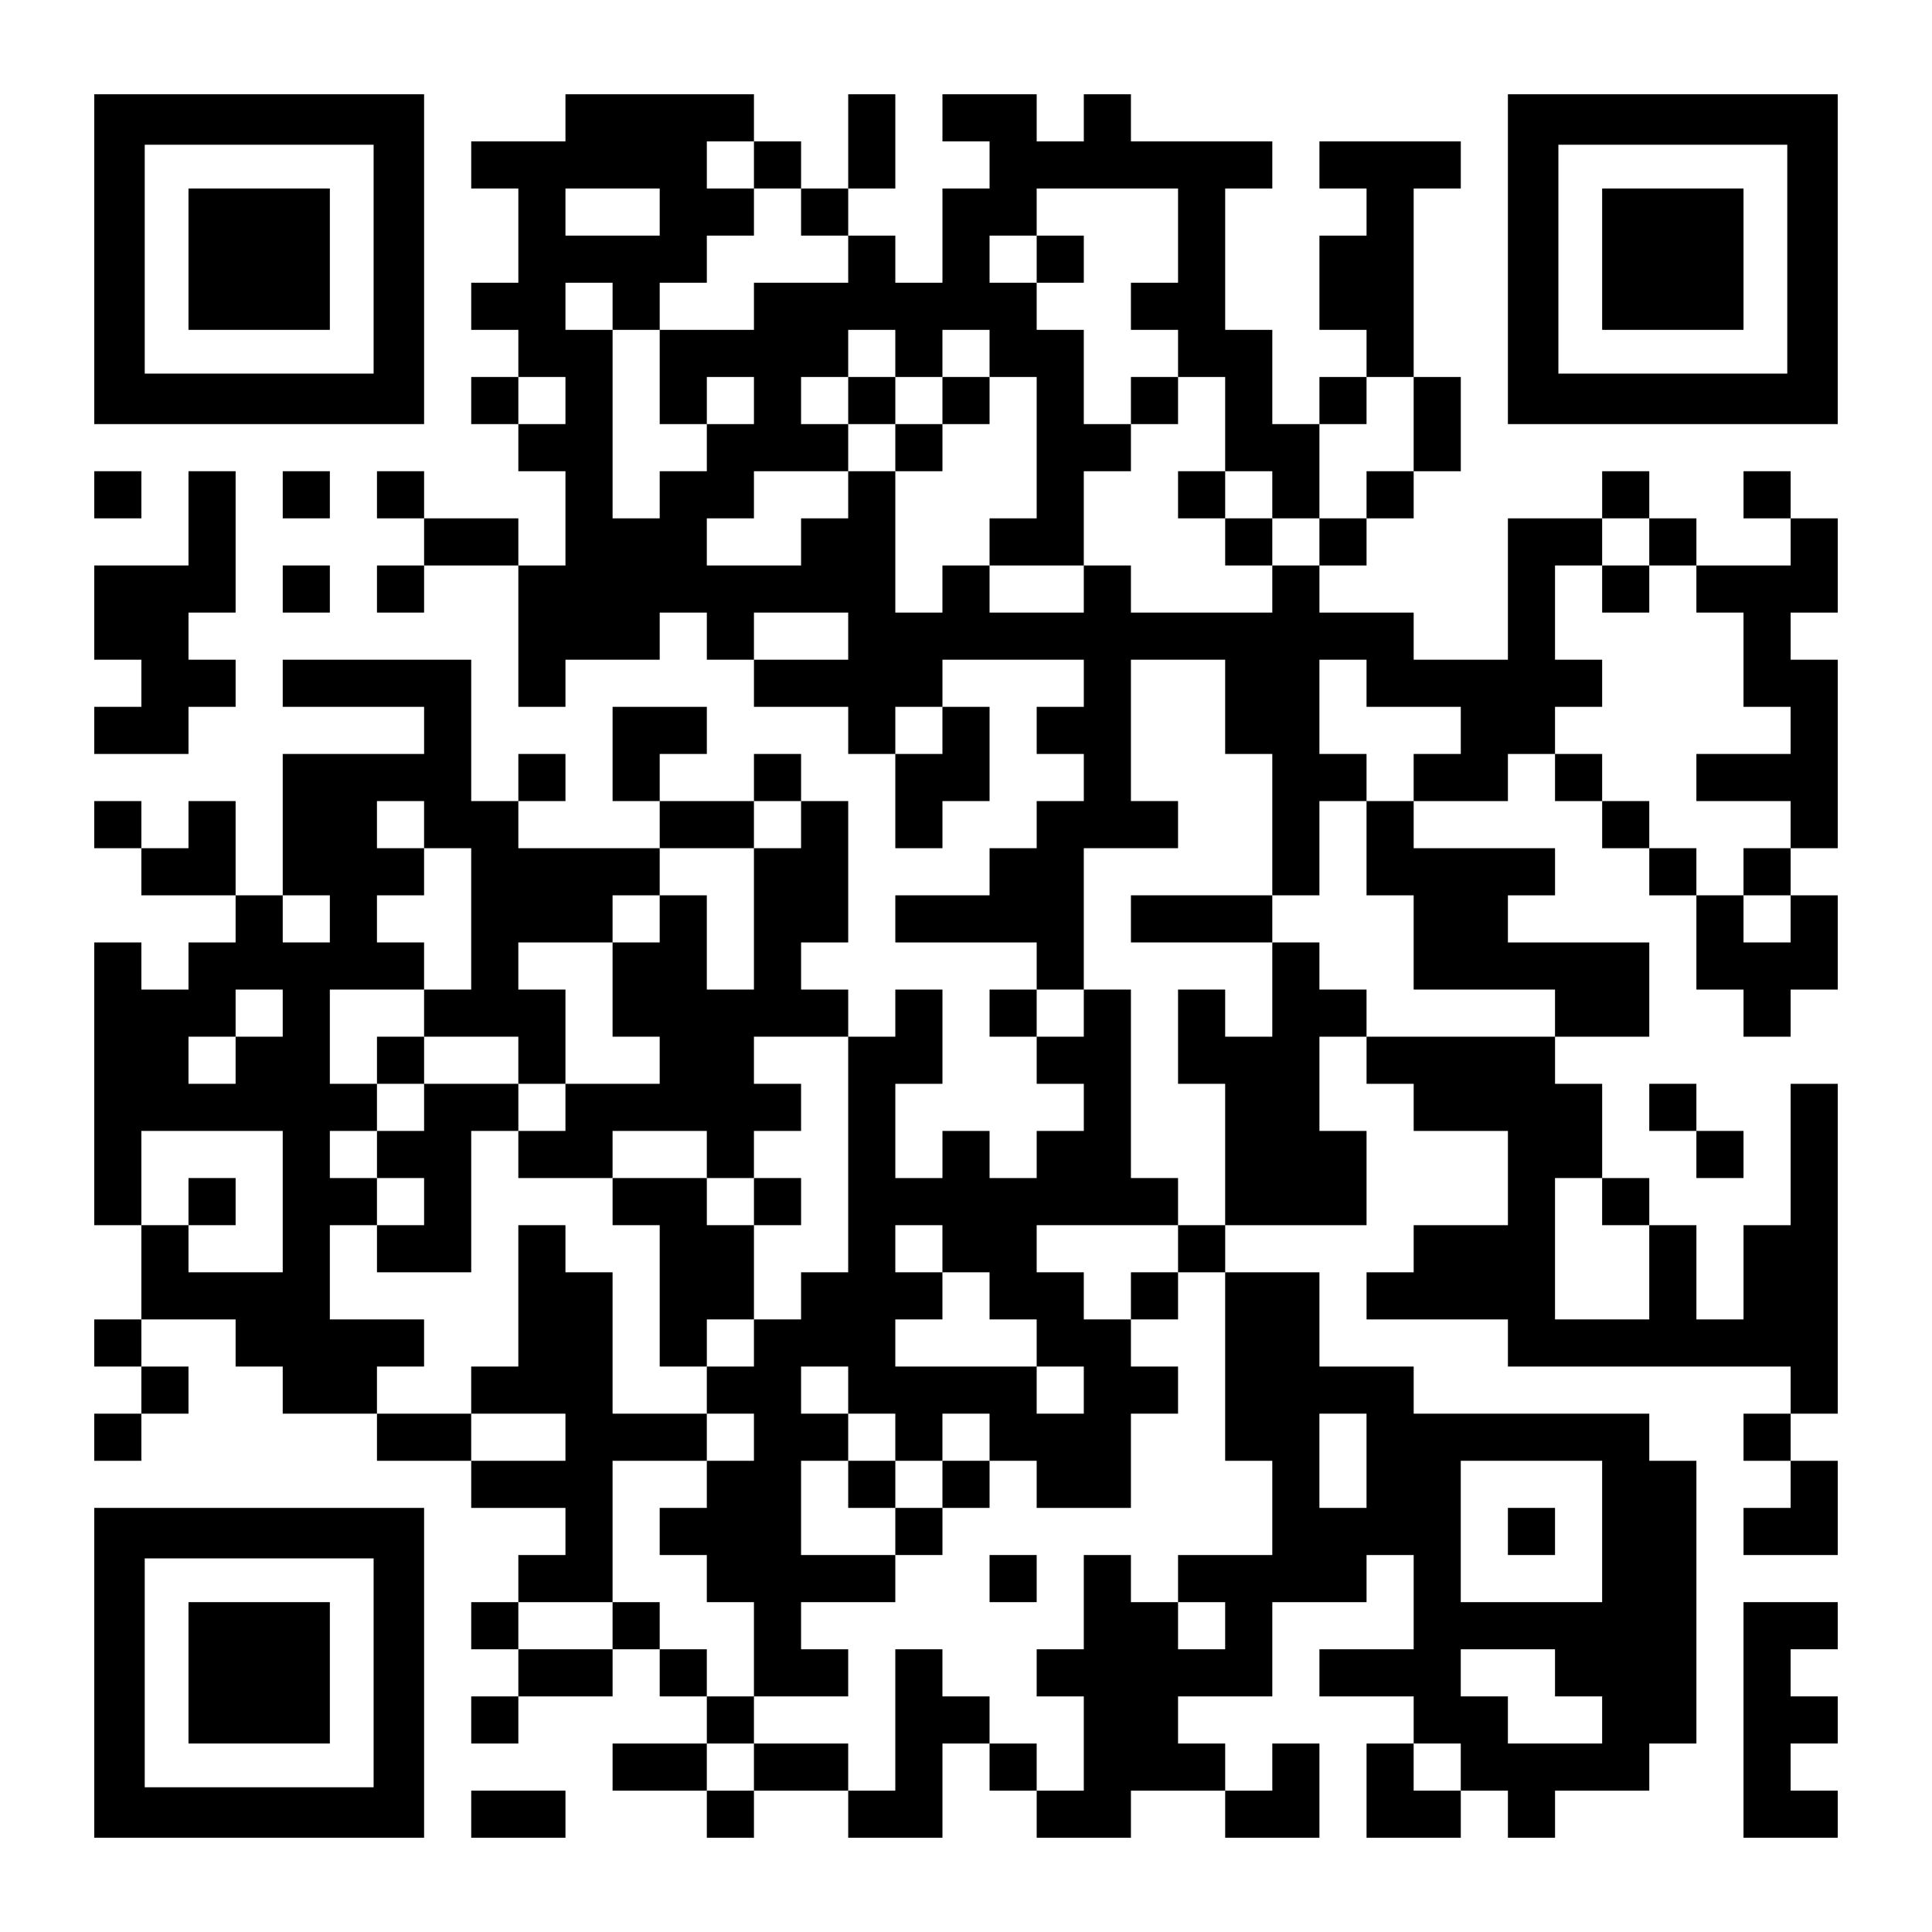 <?xml version="1.0" encoding="UTF-8" standalone="yes"?>
<svg version="1.0" xmlns="http://www.w3.org/2000/svg" width="1148px" height="1148px" viewBox="0 0 1148 1148" preserveAspectRatio="xMidYMid meet">
  <g transform="translate(0,1148) scale(0.1,-0.1)" fill="#000000" stroke="none">
    <path d="M560 9940 l0 -980 980 0 980 0 0 980 0 980 -980 0 -980 0 0 -980z
m1660 0 l0 -680 -680 0 -680 0 0 680 0 680 680 0 680 0 0 -680z"/>
    <path d="M1120 9940 l0 -420 420 0 420 0 0 420 0 420 -420 0 -420 0 0 -420z"/>
    <path d="M3360 10780 l0 -140 -280 0 -280 0 0 -140 0 -140 140 0 140 0 0 -280
0 -280 -140 0 -140 0 0 -140 0 -140 140 0 140 0 0 -140 0 -140 -140 0 -140 0
0 -140 0 -140 140 0 140 0 0 -140 0 -140 140 0 140 0 0 -280 0 -280 -140 0
-140 0 0 140 0 140 -280 0 -280 0 0 140 0 140 -140 0 -140 0 0 -140 0 -140
140 0 140 0 0 -140 0 -140 -140 0 -140 0 0 -140 0 -140 140 0 140 0 0 140 0
140 280 0 280 0 0 -420 0 -420 140 0 140 0 0 140 0 140 280 0 280 0 0 140 0
140 140 0 140 0 0 -140 0 -140 140 0 140 0 0 -140 0 -140 280 0 280 0 0 -140
0 -140 140 0 140 0 0 -280 0 -280 140 0 140 0 0 140 0 140 140 0 140 0 0 280
0 280 -140 0 -140 0 0 140 0 140 420 0 420 0 0 -140 0 -140 -140 0 -140 0 0
-140 0 -140 140 0 140 0 0 -140 0 -140 -140 0 -140 0 0 -140 0 -140 -140 0
-140 0 0 -140 0 -140 -280 0 -280 0 0 -140 0 -140 420 0 420 0 0 -140 0 -140
-140 0 -140 0 0 -140 0 -140 140 0 140 0 0 -140 0 -140 140 0 140 0 0 -140 0
-140 -140 0 -140 0 0 -140 0 -140 -140 0 -140 0 0 140 0 140 -140 0 -140 0 0
-140 0 -140 -140 0 -140 0 0 280 0 280 140 0 140 0 0 280 0 280 -140 0 -140 0
0 -140 0 -140 -140 0 -140 0 0 140 0 140 -140 0 -140 0 0 140 0 140 140 0 140
0 0 420 0 420 -140 0 -140 0 0 140 0 140 -140 0 -140 0 0 -140 0 -140 -280 0
-280 0 0 140 0 140 140 0 140 0 0 140 0 140 -280 0 -280 0 0 -280 0 -280 140
0 140 0 0 -140 0 -140 -420 0 -420 0 0 140 0 140 140 0 140 0 0 140 0 140
-140 0 -140 0 0 -140 0 -140 -140 0 -140 0 0 420 0 420 -560 0 -560 0 0 -140
0 -140 420 0 420 0 0 -140 0 -140 -420 0 -420 0 0 -420 0 -420 -140 0 -140 0
0 280 0 280 -140 0 -140 0 0 -140 0 -140 -140 0 -140 0 0 140 0 140 -140 0
-140 0 0 -140 0 -140 140 0 140 0 0 -140 0 -140 280 0 280 0 0 -140 0 -140
-140 0 -140 0 0 -140 0 -140 -140 0 -140 0 0 140 0 140 -140 0 -140 0 0 -840
0 -840 140 0 140 0 0 -280 0 -280 -140 0 -140 0 0 -140 0 -140 140 0 140 0 0
-140 0 -140 -140 0 -140 0 0 -140 0 -140 140 0 140 0 0 140 0 140 140 0 140 0
0 140 0 140 -140 0 -140 0 0 140 0 140 280 0 280 0 0 -140 0 -140 140 0 140 0
0 -140 0 -140 280 0 280 0 0 -140 0 -140 280 0 280 0 0 -140 0 -140 280 0 280
0 0 -140 0 -140 -140 0 -140 0 0 -140 0 -140 -140 0 -140 0 0 -140 0 -140 140
0 140 0 0 -140 0 -140 -140 0 -140 0 0 -140 0 -140 140 0 140 0 0 140 0 140
280 0 280 0 0 140 0 140 140 0 140 0 0 -140 0 -140 140 0 140 0 0 -140 0 -140
-280 0 -280 0 0 -140 0 -140 280 0 280 0 0 -140 0 -140 140 0 140 0 0 140 0
140 280 0 280 0 0 -140 0 -140 280 0 280 0 0 280 0 280 140 0 140 0 0 -140 0
-140 140 0 140 0 0 -140 0 -140 280 0 280 0 0 140 0 140 280 0 280 0 0 -140 0
-140 280 0 280 0 0 280 0 280 -140 0 -140 0 0 -140 0 -140 -140 0 -140 0 0
140 0 140 -140 0 -140 0 0 140 0 140 280 0 280 0 0 280 0 280 280 0 280 0 0
140 0 140 140 0 140 0 0 -280 0 -280 -280 0 -280 0 0 -140 0 -140 280 0 280 0
0 -140 0 -140 -140 0 -140 0 0 -280 0 -280 280 0 280 0 0 140 0 140 140 0 140
0 0 -140 0 -140 140 0 140 0 0 140 0 140 280 0 280 0 0 140 0 140 140 0 140 0
0 840 0 840 -140 0 -140 0 0 140 0 140 -700 0 -700 0 0 140 0 140 -280 0 -280
0 0 280 0 280 -280 0 -280 0 0 140 0 140 420 0 420 0 0 280 0 280 -140 0 -140
0 0 280 0 280 140 0 140 0 0 -140 0 -140 140 0 140 0 0 -140 0 -140 280 0 280
0 0 -280 0 -280 -280 0 -280 0 0 -140 0 -140 -140 0 -140 0 0 -140 0 -140 420
0 420 0 0 -140 0 -140 840 0 840 0 0 -140 0 -140 -140 0 -140 0 0 -140 0 -140
140 0 140 0 0 -140 0 -140 -140 0 -140 0 0 -140 0 -140 280 0 280 0 0 280 0
280 -140 0 -140 0 0 140 0 140 140 0 140 0 0 980 0 980 -140 0 -140 0 0 -420
0 -420 -140 0 -140 0 0 -280 0 -280 -140 0 -140 0 0 280 0 280 -140 0 -140 0
0 140 0 140 -140 0 -140 0 0 280 0 280 -140 0 -140 0 0 140 0 140 280 0 280 0
0 280 0 280 -420 0 -420 0 0 140 0 140 140 0 140 0 0 140 0 140 -420 0 -420 0
0 140 0 140 280 0 280 0 0 140 0 140 140 0 140 0 0 -140 0 -140 140 0 140 0 0
-140 0 -140 140 0 140 0 0 -140 0 -140 140 0 140 0 0 -280 0 -280 140 0 140 0
0 -140 0 -140 140 0 140 0 0 140 0 140 140 0 140 0 0 280 0 280 -140 0 -140 0
0 140 0 140 140 0 140 0 0 560 0 560 -140 0 -140 0 0 140 0 140 140 0 140 0 0
280 0 280 -140 0 -140 0 0 140 0 140 -140 0 -140 0 0 -140 0 -140 140 0 140 0
0 -140 0 -140 -280 0 -280 0 0 140 0 140 -140 0 -140 0 0 140 0 140 -140 0
-140 0 0 -140 0 -140 -280 0 -280 0 0 -420 0 -420 -280 0 -280 0 0 140 0 140
-280 0 -280 0 0 140 0 140 140 0 140 0 0 140 0 140 140 0 140 0 0 140 0 140
140 0 140 0 0 280 0 280 -140 0 -140 0 0 560 0 560 140 0 140 0 0 140 0 140
-420 0 -420 0 0 -140 0 -140 140 0 140 0 0 -140 0 -140 -140 0 -140 0 0 -280
0 -280 140 0 140 0 0 -140 0 -140 -140 0 -140 0 0 -140 0 -140 -140 0 -140 0
0 280 0 280 -140 0 -140 0 0 420 0 420 140 0 140 0 0 140 0 140 -420 0 -420 0
0 140 0 140 -140 0 -140 0 0 -140 0 -140 -140 0 -140 0 0 140 0 140 -280 0
-280 0 0 -140 0 -140 140 0 140 0 0 -140 0 -140 -140 0 -140 0 0 -280 0 -280
-140 0 -140 0 0 140 0 140 -140 0 -140 0 0 140 0 140 140 0 140 0 0 280 0 280
-140 0 -140 0 0 -280 0 -280 -140 0 -140 0 0 140 0 140 -140 0 -140 0 0 140 0
140 -560 0 -560 0 0 -140z m1120 -280 l0 -140 140 0 140 0 0 -140 0 -140 140
0 140 0 0 -140 0 -140 -280 0 -280 0 0 -140 0 -140 -280 0 -280 0 0 -280 0
-280 140 0 140 0 0 140 0 140 140 0 140 0 0 -140 0 -140 -140 0 -140 0 0 -140
0 -140 -140 0 -140 0 0 -140 0 -140 -140 0 -140 0 0 560 0 560 -140 0 -140 0
0 140 0 140 140 0 140 0 0 -140 0 -140 140 0 140 0 0 140 0 140 140 0 140 0 0
140 0 140 140 0 140 0 0 140 0 140 -140 0 -140 0 0 140 0 140 140 0 140 0 0
-140z m-560 -280 l0 -140 -280 0 -280 0 0 140 0 140 280 0 280 0 0 -140z
m3080 -140 l0 -280 -140 0 -140 0 0 -140 0 -140 140 0 140 0 0 -140 0 -140
140 0 140 0 0 -280 0 -280 140 0 140 0 0 -140 0 -140 140 0 140 0 0 280 0 280
140 0 140 0 0 140 0 140 140 0 140 0 0 -280 0 -280 -140 0 -140 0 0 -140 0
-140 -140 0 -140 0 0 -140 0 -140 -140 0 -140 0 0 -140 0 -140 -420 0 -420 0
0 140 0 140 -140 0 -140 0 0 -140 0 -140 -280 0 -280 0 0 140 0 140 -140 0
-140 0 0 -140 0 -140 -140 0 -140 0 0 420 0 420 -140 0 -140 0 0 -140 0 -140
-140 0 -140 0 0 -140 0 -140 -280 0 -280 0 0 140 0 140 140 0 140 0 0 140 0
140 280 0 280 0 0 140 0 140 -140 0 -140 0 0 140 0 140 140 0 140 0 0 140 0
140 140 0 140 0 0 -140 0 -140 140 0 140 0 0 140 0 140 140 0 140 0 0 -140 0
-140 140 0 140 0 0 -420 0 -420 -140 0 -140 0 0 -140 0 -140 280 0 280 0 0
280 0 280 140 0 140 0 0 140 0 140 -140 0 -140 0 0 280 0 280 -140 0 -140 0 0
140 0 140 -140 0 -140 0 0 140 0 140 140 0 140 0 0 140 0 140 420 0 420 0 0
-280z m-3640 -980 l0 -140 -140 0 -140 0 0 140 0 140 140 0 140 0 0 -140z
m6440 -840 l0 -140 140 0 140 0 0 -140 0 -140 140 0 140 0 0 -280 0 -280 140
0 140 0 0 -140 0 -140 -280 0 -280 0 0 -140 0 -140 280 0 280 0 0 -140 0 -140
-140 0 -140 0 0 -140 0 -140 140 0 140 0 0 -140 0 -140 -140 0 -140 0 0 140 0
140 -140 0 -140 0 0 140 0 140 -140 0 -140 0 0 140 0 140 -140 0 -140 0 0 140
0 140 -140 0 -140 0 0 140 0 140 140 0 140 0 0 140 0 140 -140 0 -140 0 0 280
0 280 140 0 140 0 0 140 0 140 140 0 140 0 0 -140z m-4760 -560 l0 -140 -280
0 -280 0 0 140 0 140 280 0 280 0 0 -140z m2240 -420 l0 -280 140 0 140 0 0
-420 0 -420 140 0 140 0 0 280 0 280 140 0 140 0 0 140 0 140 -140 0 -140 0 0
280 0 280 140 0 140 0 0 -140 0 -140 280 0 280 0 0 -140 0 -140 -140 0 -140 0
0 -140 0 -140 -140 0 -140 0 0 -280 0 -280 140 0 140 0 0 -280 0 -280 420 0
420 0 0 -140 0 -140 -560 0 -560 0 0 140 0 140 -140 0 -140 0 0 140 0 140
-140 0 -140 0 0 -280 0 -280 -140 0 -140 0 0 140 0 140 -140 0 -140 0 0 -280
0 -280 140 0 140 0 0 -420 0 -420 -140 0 -140 0 0 -140 0 -140 140 0 140 0 0
-560 0 -560 140 0 140 0 0 -280 0 -280 -280 0 -280 0 0 -140 0 -140 140 0 140
0 0 -140 0 -140 -140 0 -140 0 0 140 0 140 -140 0 -140 0 0 140 0 140 -140 0
-140 0 0 -280 0 -280 -140 0 -140 0 0 -140 0 -140 140 0 140 0 0 -280 0 -280
-140 0 -140 0 0 140 0 140 -140 0 -140 0 0 140 0 140 -140 0 -140 0 0 140 0
140 -140 0 -140 0 0 -420 0 -420 -140 0 -140 0 0 140 0 140 -280 0 -280 0 0
-140 0 -140 -140 0 -140 0 0 140 0 140 140 0 140 0 0 140 0 140 -140 0 -140 0
0 140 0 140 -140 0 -140 0 0 140 0 140 -140 0 -140 0 0 -140 0 -140 -280 0
-280 0 0 140 0 140 280 0 280 0 0 420 0 420 280 0 280 0 0 140 0 140 -280 0
-280 0 0 420 0 420 -140 0 -140 0 0 140 0 140 -140 0 -140 0 0 -420 0 -420
-140 0 -140 0 0 -140 0 -140 280 0 280 0 0 -140 0 -140 -280 0 -280 0 0 140 0
140 -280 0 -280 0 0 140 0 140 140 0 140 0 0 140 0 140 -280 0 -280 0 0 280 0
280 140 0 140 0 0 140 0 140 -140 0 -140 0 0 140 0 140 140 0 140 0 0 140 0
140 -140 0 -140 0 0 280 0 280 280 0 280 0 0 140 0 140 -140 0 -140 0 0 140 0
140 140 0 140 0 0 140 0 140 -140 0 -140 0 0 140 0 140 140 0 140 0 0 -140 0
-140 140 0 140 0 0 -420 0 -420 -140 0 -140 0 0 -140 0 -140 280 0 280 0 0
-140 0 -140 140 0 140 0 0 280 0 280 -140 0 -140 0 0 140 0 140 280 0 280 0 0
140 0 140 140 0 140 0 0 140 0 140 280 0 280 0 0 140 0 140 140 0 140 0 0
-140 0 -140 -140 0 -140 0 0 -420 0 -420 -140 0 -140 0 0 280 0 280 -140 0
-140 0 0 -140 0 -140 -140 0 -140 0 0 -280 0 -280 140 0 140 0 0 -140 0 -140
-280 0 -280 0 0 -140 0 -140 -140 0 -140 0 0 -140 0 -140 280 0 280 0 0 140 0
140 280 0 280 0 0 -140 0 -140 140 0 140 0 0 140 0 140 140 0 140 0 0 140 0
140 -140 0 -140 0 0 140 0 140 280 0 280 0 0 -700 0 -700 -140 0 -140 0 0
-140 0 -140 -140 0 -140 0 0 -140 0 -140 -140 0 -140 0 0 -140 0 -140 140 0
140 0 0 -140 0 -140 -140 0 -140 0 0 -140 0 -140 -140 0 -140 0 0 -140 0 -140
140 0 140 0 0 -140 0 -140 140 0 140 0 0 -280 0 -280 280 0 280 0 0 140 0 140
-140 0 -140 0 0 140 0 140 280 0 280 0 0 140 0 140 -280 0 -280 0 0 280 0 280
140 0 140 0 0 140 0 140 -140 0 -140 0 0 140 0 140 140 0 140 0 0 -140 0 -140
140 0 140 0 0 -140 0 -140 140 0 140 0 0 140 0 140 140 0 140 0 0 -140 0 -140
140 0 140 0 0 -140 0 -140 280 0 280 0 0 280 0 280 140 0 140 0 0 140 0 140
-140 0 -140 0 0 140 0 140 -140 0 -140 0 0 140 0 140 -140 0 -140 0 0 140 0
140 420 0 420 0 0 140 0 140 -140 0 -140 0 0 560 0 560 -140 0 -140 0 0 -140
0 -140 -140 0 -140 0 0 140 0 140 140 0 140 0 0 420 0 420 280 0 280 0 0 140
0 140 -140 0 -140 0 0 420 0 420 280 0 280 0 0 -280z m-1680 -140 l0 -140
-140 0 -140 0 0 140 0 140 140 0 140 0 0 -140z m-3640 -1120 l0 -140 -140 0
-140 0 0 140 0 140 140 0 140 0 0 -140z m-280 -560 l0 -140 -140 0 -140 0 0
-140 0 -140 -140 0 -140 0 0 140 0 140 140 0 140 0 0 140 0 140 140 0 140 0 0
-140z m0 -1120 l0 -420 -280 0 -280 0 0 140 0 140 -140 0 -140 0 0 280 0 280
420 0 420 0 0 -420z m7840 0 l0 -140 140 0 140 0 0 -280 0 -280 -280 0 -280 0
0 420 0 420 140 0 140 0 0 -140z m-3920 -280 l0 -140 140 0 140 0 0 -140 0
-140 140 0 140 0 0 -140 0 -140 140 0 140 0 0 -140 0 -140 -140 0 -140 0 0
140 0 140 -420 0 -420 0 0 140 0 140 140 0 140 0 0 140 0 140 -140 0 -140 0 0
140 0 140 140 0 140 0 0 -140z m2520 -1260 l0 -280 -140 0 -140 0 0 280 0 280
140 0 140 0 0 -280z m1400 -420 l0 -420 -420 0 -420 0 0 420 0 420 420 0 420
0 0 -420z m-280 -840 l0 -140 140 0 140 0 0 -140 0 -140 -280 0 -280 0 0 140
0 140 -140 0 -140 0 0 140 0 140 280 0 280 0 0 -140z m-560 -560 l0 -140 -140
0 -140 0 0 140 0 140 140 0 140 0 0 -140z"/>
    <path d="M6160 9940 l0 -140 140 0 140 0 0 140 0 140 -140 0 -140 0 0 -140z"/>
    <path d="M5040 9100 l0 -140 140 0 140 0 0 -140 0 -140 140 0 140 0 0 140 0
140 140 0 140 0 0 140 0 140 -140 0 -140 0 0 -140 0 -140 -140 0 -140 0 0 140
0 140 -140 0 -140 0 0 -140z"/>
    <path d="M6720 9100 l0 -140 140 0 140 0 0 140 0 140 -140 0 -140 0 0 -140z"/>
    <path d="M7000 8540 l0 -140 140 0 140 0 0 -140 0 -140 140 0 140 0 0 140 0
140 -140 0 -140 0 0 140 0 140 -140 0 -140 0 0 -140z"/>
    <path d="M9520 7980 l0 -140 140 0 140 0 0 140 0 140 -140 0 -140 0 0 -140z"/>
    <path d="M6720 6020 l0 -140 420 0 420 0 0 140 0 140 -420 0 -420 0 0 -140z"/>
    <path d="M2240 5180 l0 -140 140 0 140 0 0 -140 0 -140 -140 0 -140 0 0 -140
0 -140 140 0 140 0 0 -140 0 -140 -140 0 -140 0 0 -140 0 -140 280 0 280 0 0
420 0 420 140 0 140 0 0 140 0 140 -280 0 -280 0 0 140 0 140 -140 0 -140 0 0
-140z"/>
    <path d="M3640 4340 l0 -140 140 0 140 0 0 -420 0 -420 140 0 140 0 0 140 0
140 140 0 140 0 0 280 0 280 140 0 140 0 0 140 0 140 -140 0 -140 0 0 -140 0
-140 -140 0 -140 0 0 140 0 140 -280 0 -280 0 0 -140z"/>
    <path d="M6720 3780 l0 -140 140 0 140 0 0 140 0 140 -140 0 -140 0 0 -140z"/>
    <path d="M5040 2660 l0 -140 140 0 140 0 0 -140 0 -140 140 0 140 0 0 140 0
140 140 0 140 0 0 140 0 140 -140 0 -140 0 0 -140 0 -140 -140 0 -140 0 0 140
0 140 -140 0 -140 0 0 -140z"/>
    <path d="M5880 2100 l0 -140 140 0 140 0 0 140 0 140 -140 0 -140 0 0 -140z"/>
    <path d="M1120 4340 l0 -140 140 0 140 0 0 140 0 140 -140 0 -140 0 0 -140z"/>
    <path d="M8960 2380 l0 -140 140 0 140 0 0 140 0 140 -140 0 -140 0 0 -140z"/>
    <path d="M8960 9940 l0 -980 980 0 980 0 0 980 0 980 -980 0 -980 0 0 -980z
m1660 0 l0 -680 -680 0 -680 0 0 680 0 680 680 0 680 0 0 -680z"/>
    <path d="M9520 9940 l0 -420 420 0 420 0 0 420 0 420 -420 0 -420 0 0 -420z"/>
    <path d="M560 8540 l0 -140 140 0 140 0 0 140 0 140 -140 0 -140 0 0 -140z"/>
    <path d="M1120 8400 l0 -280 -280 0 -280 0 0 -280 0 -280 140 0 140 0 0 -140
0 -140 -140 0 -140 0 0 -140 0 -140 280 0 280 0 0 140 0 140 140 0 140 0 0
140 0 140 -140 0 -140 0 0 140 0 140 140 0 140 0 0 420 0 420 -140 0 -140 0 0
-280z"/>
    <path d="M1680 8540 l0 -140 140 0 140 0 0 140 0 140 -140 0 -140 0 0 -140z"/>
    <path d="M1680 7980 l0 -140 140 0 140 0 0 140 0 140 -140 0 -140 0 0 -140z"/>
    <path d="M9800 4900 l0 -140 140 0 140 0 0 -140 0 -140 140 0 140 0 0 140 0
140 -140 0 -140 0 0 140 0 140 -140 0 -140 0 0 -140z"/>
    <path d="M560 1540 l0 -980 980 0 980 0 0 980 0 980 -980 0 -980 0 0 -980z
m1660 0 l0 -680 -680 0 -680 0 0 680 0 680 680 0 680 0 0 -680z"/>
    <path d="M1120 1540 l0 -420 420 0 420 0 0 420 0 420 -420 0 -420 0 0 -420z"/>
    <path d="M10360 1260 l0 -700 280 0 280 0 0 140 0 140 -140 0 -140 0 0 140 0
140 140 0 140 0 0 140 0 140 -140 0 -140 0 0 140 0 140 140 0 140 0 0 140 0
140 -280 0 -280 0 0 -700z"/>
    <path d="M2800 700 l0 -140 280 0 280 0 0 140 0 140 -280 0 -280 0 0 -140z"/>
  </g>
</svg>